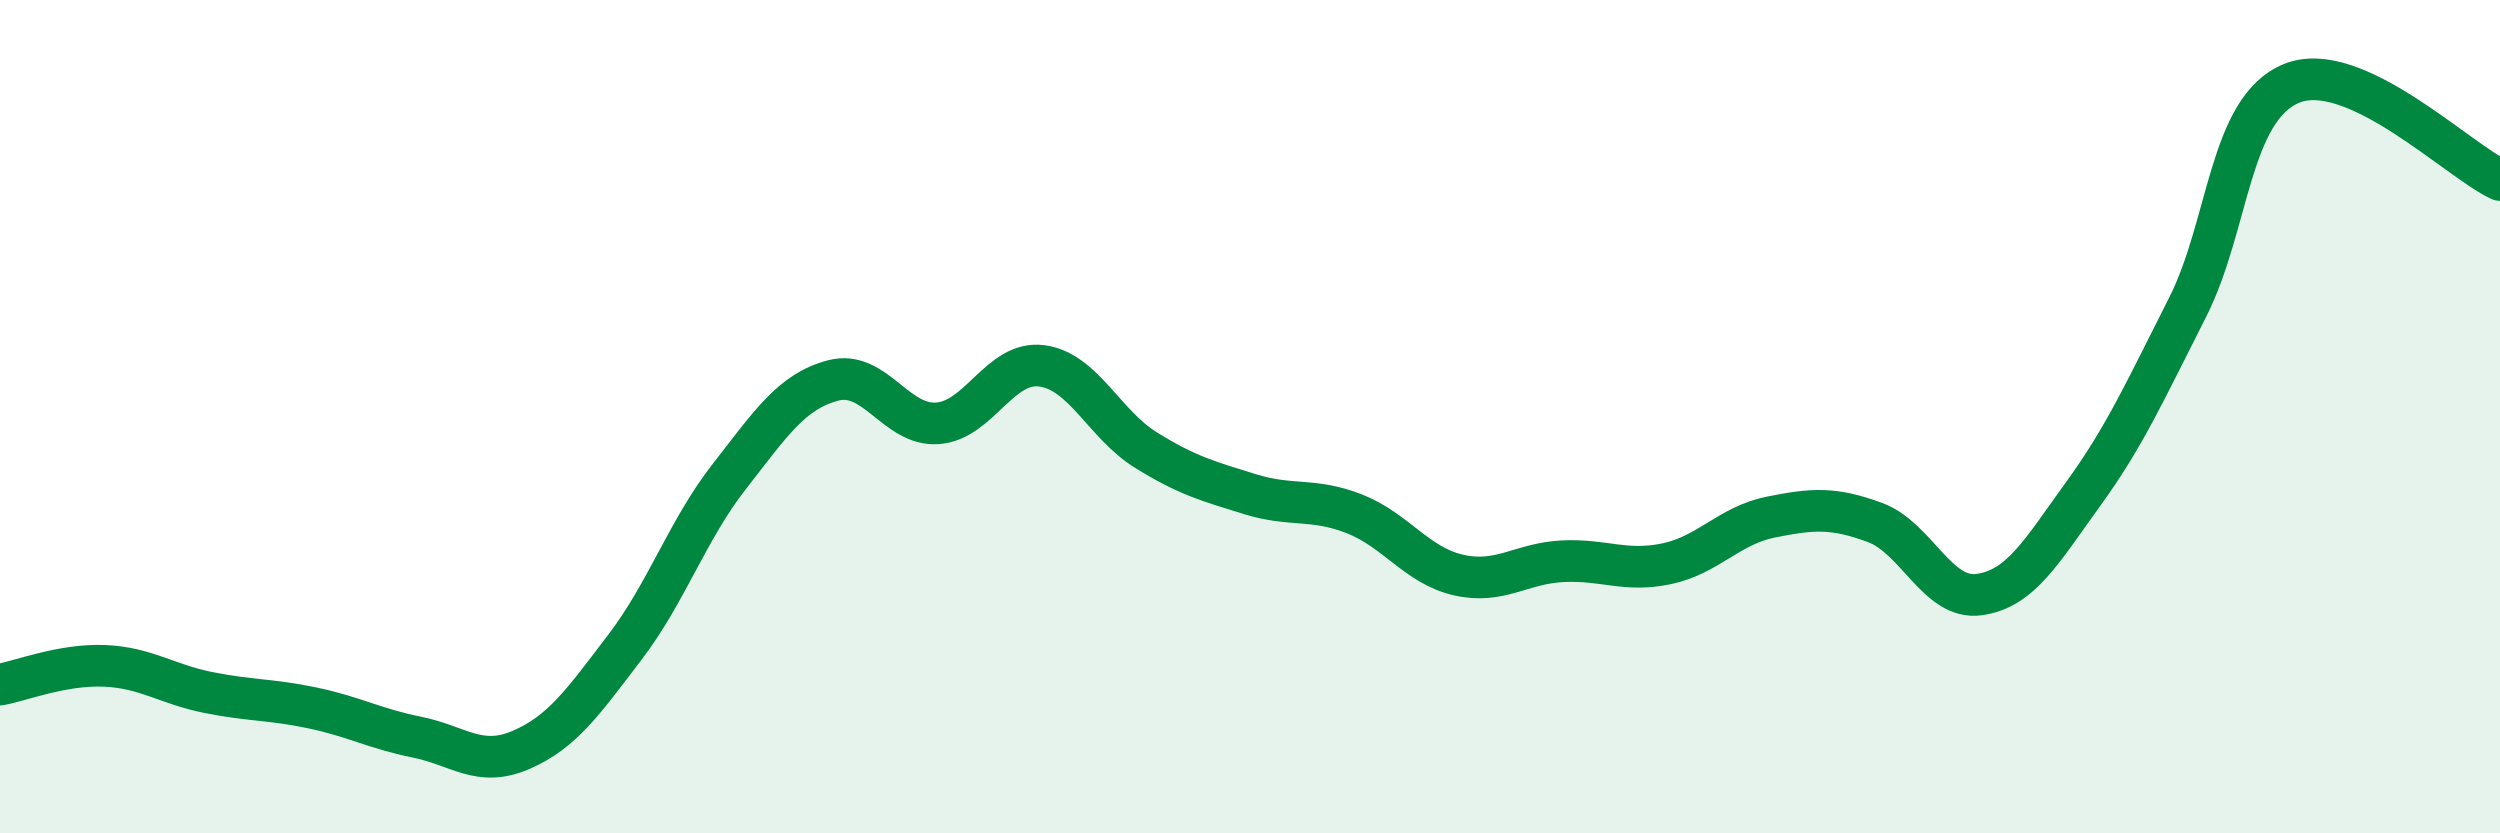 
    <svg width="60" height="20" viewBox="0 0 60 20" xmlns="http://www.w3.org/2000/svg">
      <path
        d="M 0,16.43 C 0.5,16.34 1.5,15.94 2.5,15.98 C 3.5,16.02 4,16.42 5,16.62 C 6,16.82 6.5,16.78 7.5,16.99 C 8.5,17.2 9,17.49 10,17.69 C 11,17.89 11.5,18.43 12.5,18 C 13.5,17.57 14,16.84 15,15.53 C 16,14.22 16.5,12.72 17.5,11.44 C 18.5,10.16 19,9.39 20,9.13 C 21,8.87 21.5,10.23 22.5,10.16 C 23.5,10.09 24,8.65 25,8.78 C 26,8.91 26.5,10.18 27.5,10.8 C 28.5,11.42 29,11.55 30,11.86 C 31,12.17 31.5,11.94 32.5,12.33 C 33.5,12.72 34,13.57 35,13.8 C 36,14.03 36.5,13.52 37.5,13.47 C 38.5,13.42 39,13.74 40,13.53 C 41,13.32 41.5,12.61 42.5,12.41 C 43.5,12.21 44,12.17 45,12.54 C 46,12.91 46.5,14.41 47.5,14.27 C 48.5,14.13 49,13.23 50,11.85 C 51,10.47 51.5,9.35 52.5,7.38 C 53.5,5.41 53.5,2.61 55,2 C 56.5,1.39 59,3.86 60,4.32L60 20L0 20Z"
        fill="#008740"
        opacity="0.1"
        stroke-linecap="round"
        stroke-linejoin="round"
      />
      <path
        d="M 0,16.43 C 0.5,16.34 1.5,15.94 2.5,15.98 C 3.5,16.02 4,16.42 5,16.62 C 6,16.82 6.5,16.78 7.5,16.99 C 8.5,17.2 9,17.49 10,17.69 C 11,17.89 11.5,18.43 12.5,18 C 13.5,17.57 14,16.84 15,15.53 C 16,14.22 16.5,12.72 17.5,11.44 C 18.5,10.16 19,9.39 20,9.13 C 21,8.87 21.5,10.23 22.5,10.16 C 23.5,10.09 24,8.65 25,8.78 C 26,8.91 26.5,10.18 27.5,10.8 C 28.5,11.42 29,11.55 30,11.86 C 31,12.17 31.5,11.94 32.5,12.33 C 33.5,12.72 34,13.57 35,13.8 C 36,14.03 36.5,13.52 37.5,13.47 C 38.5,13.42 39,13.74 40,13.53 C 41,13.32 41.5,12.61 42.5,12.41 C 43.5,12.21 44,12.17 45,12.54 C 46,12.91 46.5,14.41 47.5,14.27 C 48.5,14.13 49,13.23 50,11.85 C 51,10.47 51.5,9.35 52.5,7.38 C 53.5,5.41 53.5,2.61 55,2 C 56.5,1.39 59,3.86 60,4.32"
        stroke="#008740"
        stroke-width="1"
        fill="none"
        stroke-linecap="round"
        stroke-linejoin="round"
      />
    </svg>
  
